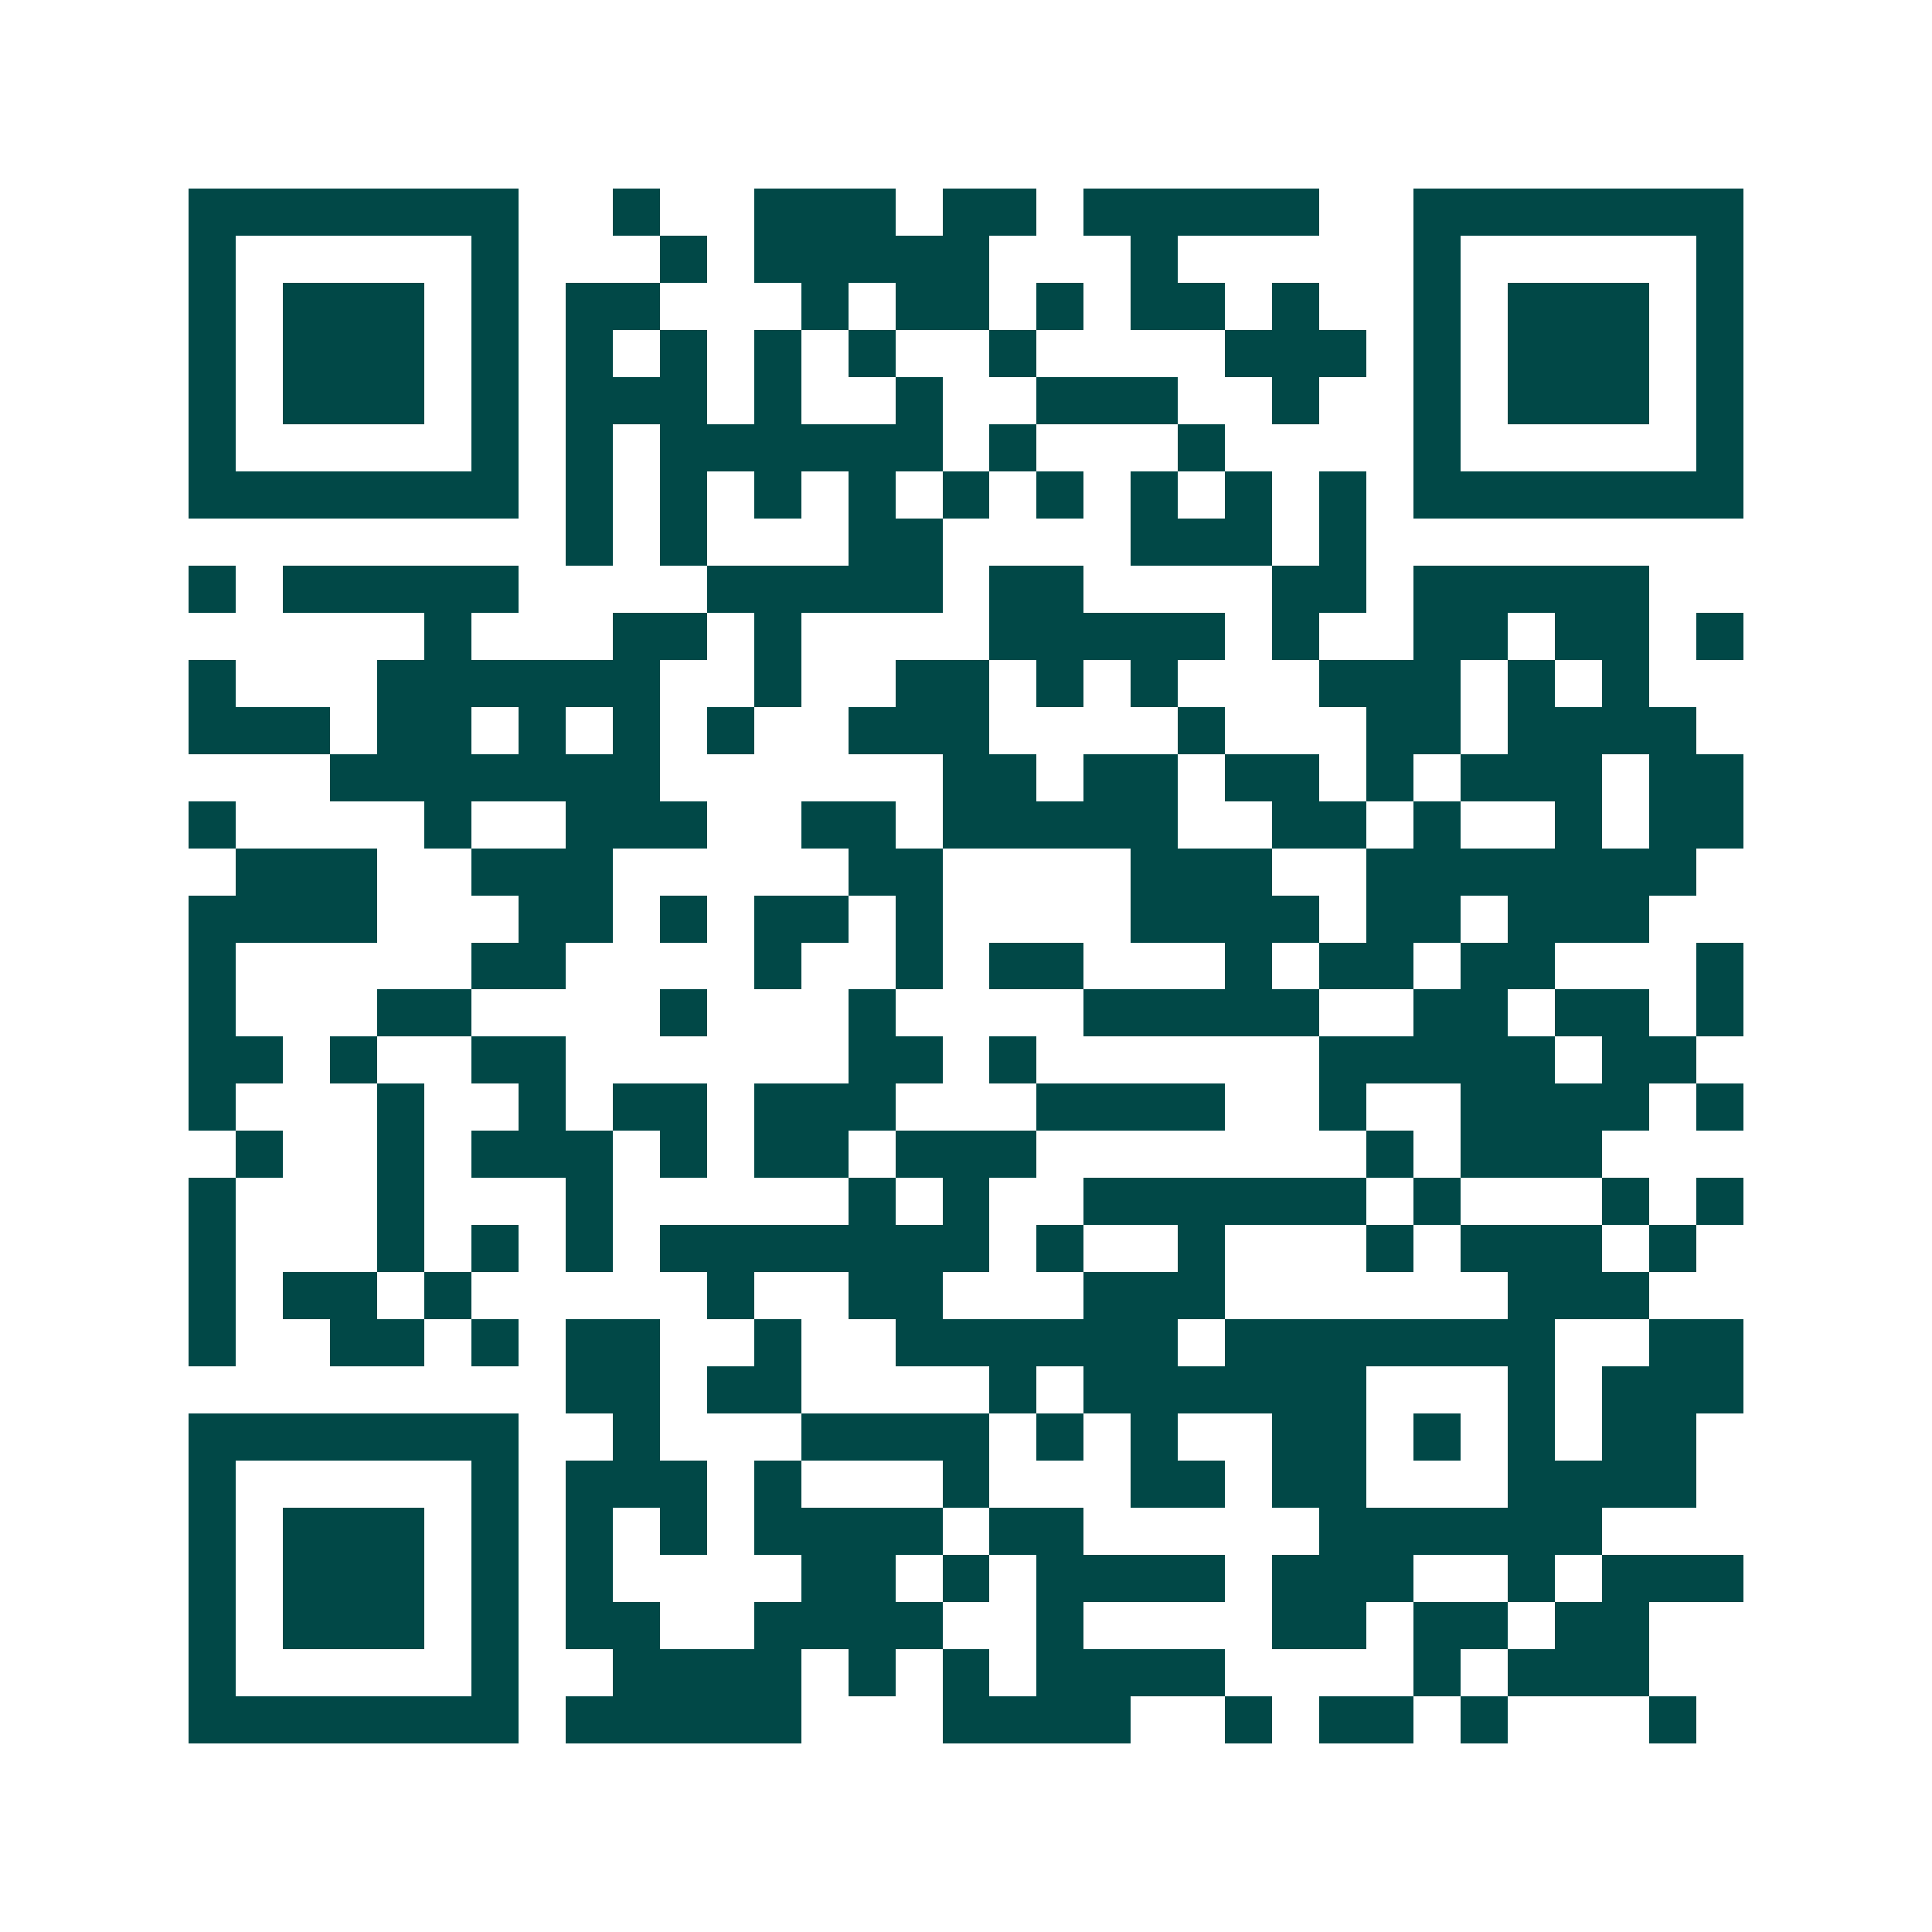 <svg xmlns="http://www.w3.org/2000/svg" width="200" height="200" viewBox="0 0 41 41" shape-rendering="crispEdges"><path fill="#ffffff" d="M0 0h41v41H0z"/><path stroke="#014847" d="M4 4.5h7m2 0h1m2 0h3m1 0h2m1 0h5m2 0h7M4 5.5h1m5 0h1m3 0h1m1 0h5m3 0h1m5 0h1m5 0h1M4 6.5h1m1 0h3m1 0h1m1 0h2m3 0h1m1 0h2m1 0h1m1 0h2m1 0h1m2 0h1m1 0h3m1 0h1M4 7.5h1m1 0h3m1 0h1m1 0h1m1 0h1m1 0h1m1 0h1m2 0h1m4 0h3m1 0h1m1 0h3m1 0h1M4 8.5h1m1 0h3m1 0h1m1 0h3m1 0h1m2 0h1m2 0h3m2 0h1m2 0h1m1 0h3m1 0h1M4 9.5h1m5 0h1m1 0h1m1 0h6m1 0h1m3 0h1m4 0h1m5 0h1M4 10.5h7m1 0h1m1 0h1m1 0h1m1 0h1m1 0h1m1 0h1m1 0h1m1 0h1m1 0h1m1 0h7M12 11.5h1m1 0h1m3 0h2m4 0h3m1 0h1M4 12.5h1m1 0h5m4 0h5m1 0h2m4 0h2m1 0h5M9 13.5h1m3 0h2m1 0h1m4 0h5m1 0h1m2 0h2m1 0h2m1 0h1M4 14.5h1m3 0h6m2 0h1m2 0h2m1 0h1m1 0h1m3 0h3m1 0h1m1 0h1M4 15.5h3m1 0h2m1 0h1m1 0h1m1 0h1m2 0h3m4 0h1m3 0h2m1 0h4M7 16.5h7m6 0h2m1 0h2m1 0h2m1 0h1m1 0h3m1 0h2M4 17.5h1m4 0h1m2 0h3m2 0h2m1 0h5m2 0h2m1 0h1m2 0h1m1 0h2M5 18.5h3m2 0h3m5 0h2m4 0h3m2 0h7M4 19.5h4m3 0h2m1 0h1m1 0h2m1 0h1m4 0h4m1 0h2m1 0h3M4 20.5h1m5 0h2m4 0h1m2 0h1m1 0h2m3 0h1m1 0h2m1 0h2m3 0h1M4 21.5h1m3 0h2m4 0h1m3 0h1m4 0h5m2 0h2m1 0h2m1 0h1M4 22.5h2m1 0h1m2 0h2m6 0h2m1 0h1m6 0h5m1 0h2M4 23.5h1m3 0h1m2 0h1m1 0h2m1 0h3m3 0h4m2 0h1m2 0h4m1 0h1M5 24.5h1m2 0h1m1 0h3m1 0h1m1 0h2m1 0h3m7 0h1m1 0h3M4 25.5h1m3 0h1m3 0h1m5 0h1m1 0h1m2 0h6m1 0h1m3 0h1m1 0h1M4 26.5h1m3 0h1m1 0h1m1 0h1m1 0h7m1 0h1m2 0h1m3 0h1m1 0h3m1 0h1M4 27.5h1m1 0h2m1 0h1m5 0h1m2 0h2m3 0h3m6 0h3M4 28.5h1m2 0h2m1 0h1m1 0h2m2 0h1m2 0h6m1 0h7m2 0h2M12 29.5h2m1 0h2m4 0h1m1 0h6m3 0h1m1 0h3M4 30.5h7m2 0h1m3 0h4m1 0h1m1 0h1m2 0h2m1 0h1m1 0h1m1 0h2M4 31.5h1m5 0h1m1 0h3m1 0h1m3 0h1m3 0h2m1 0h2m3 0h4M4 32.5h1m1 0h3m1 0h1m1 0h1m1 0h1m1 0h4m1 0h2m5 0h6M4 33.5h1m1 0h3m1 0h1m1 0h1m4 0h2m1 0h1m1 0h4m1 0h3m2 0h1m1 0h3M4 34.5h1m1 0h3m1 0h1m1 0h2m2 0h4m2 0h1m4 0h2m1 0h2m1 0h2M4 35.5h1m5 0h1m2 0h4m1 0h1m1 0h1m1 0h4m4 0h1m1 0h3M4 36.5h7m1 0h5m3 0h4m2 0h1m1 0h2m1 0h1m3 0h1"/></svg>
